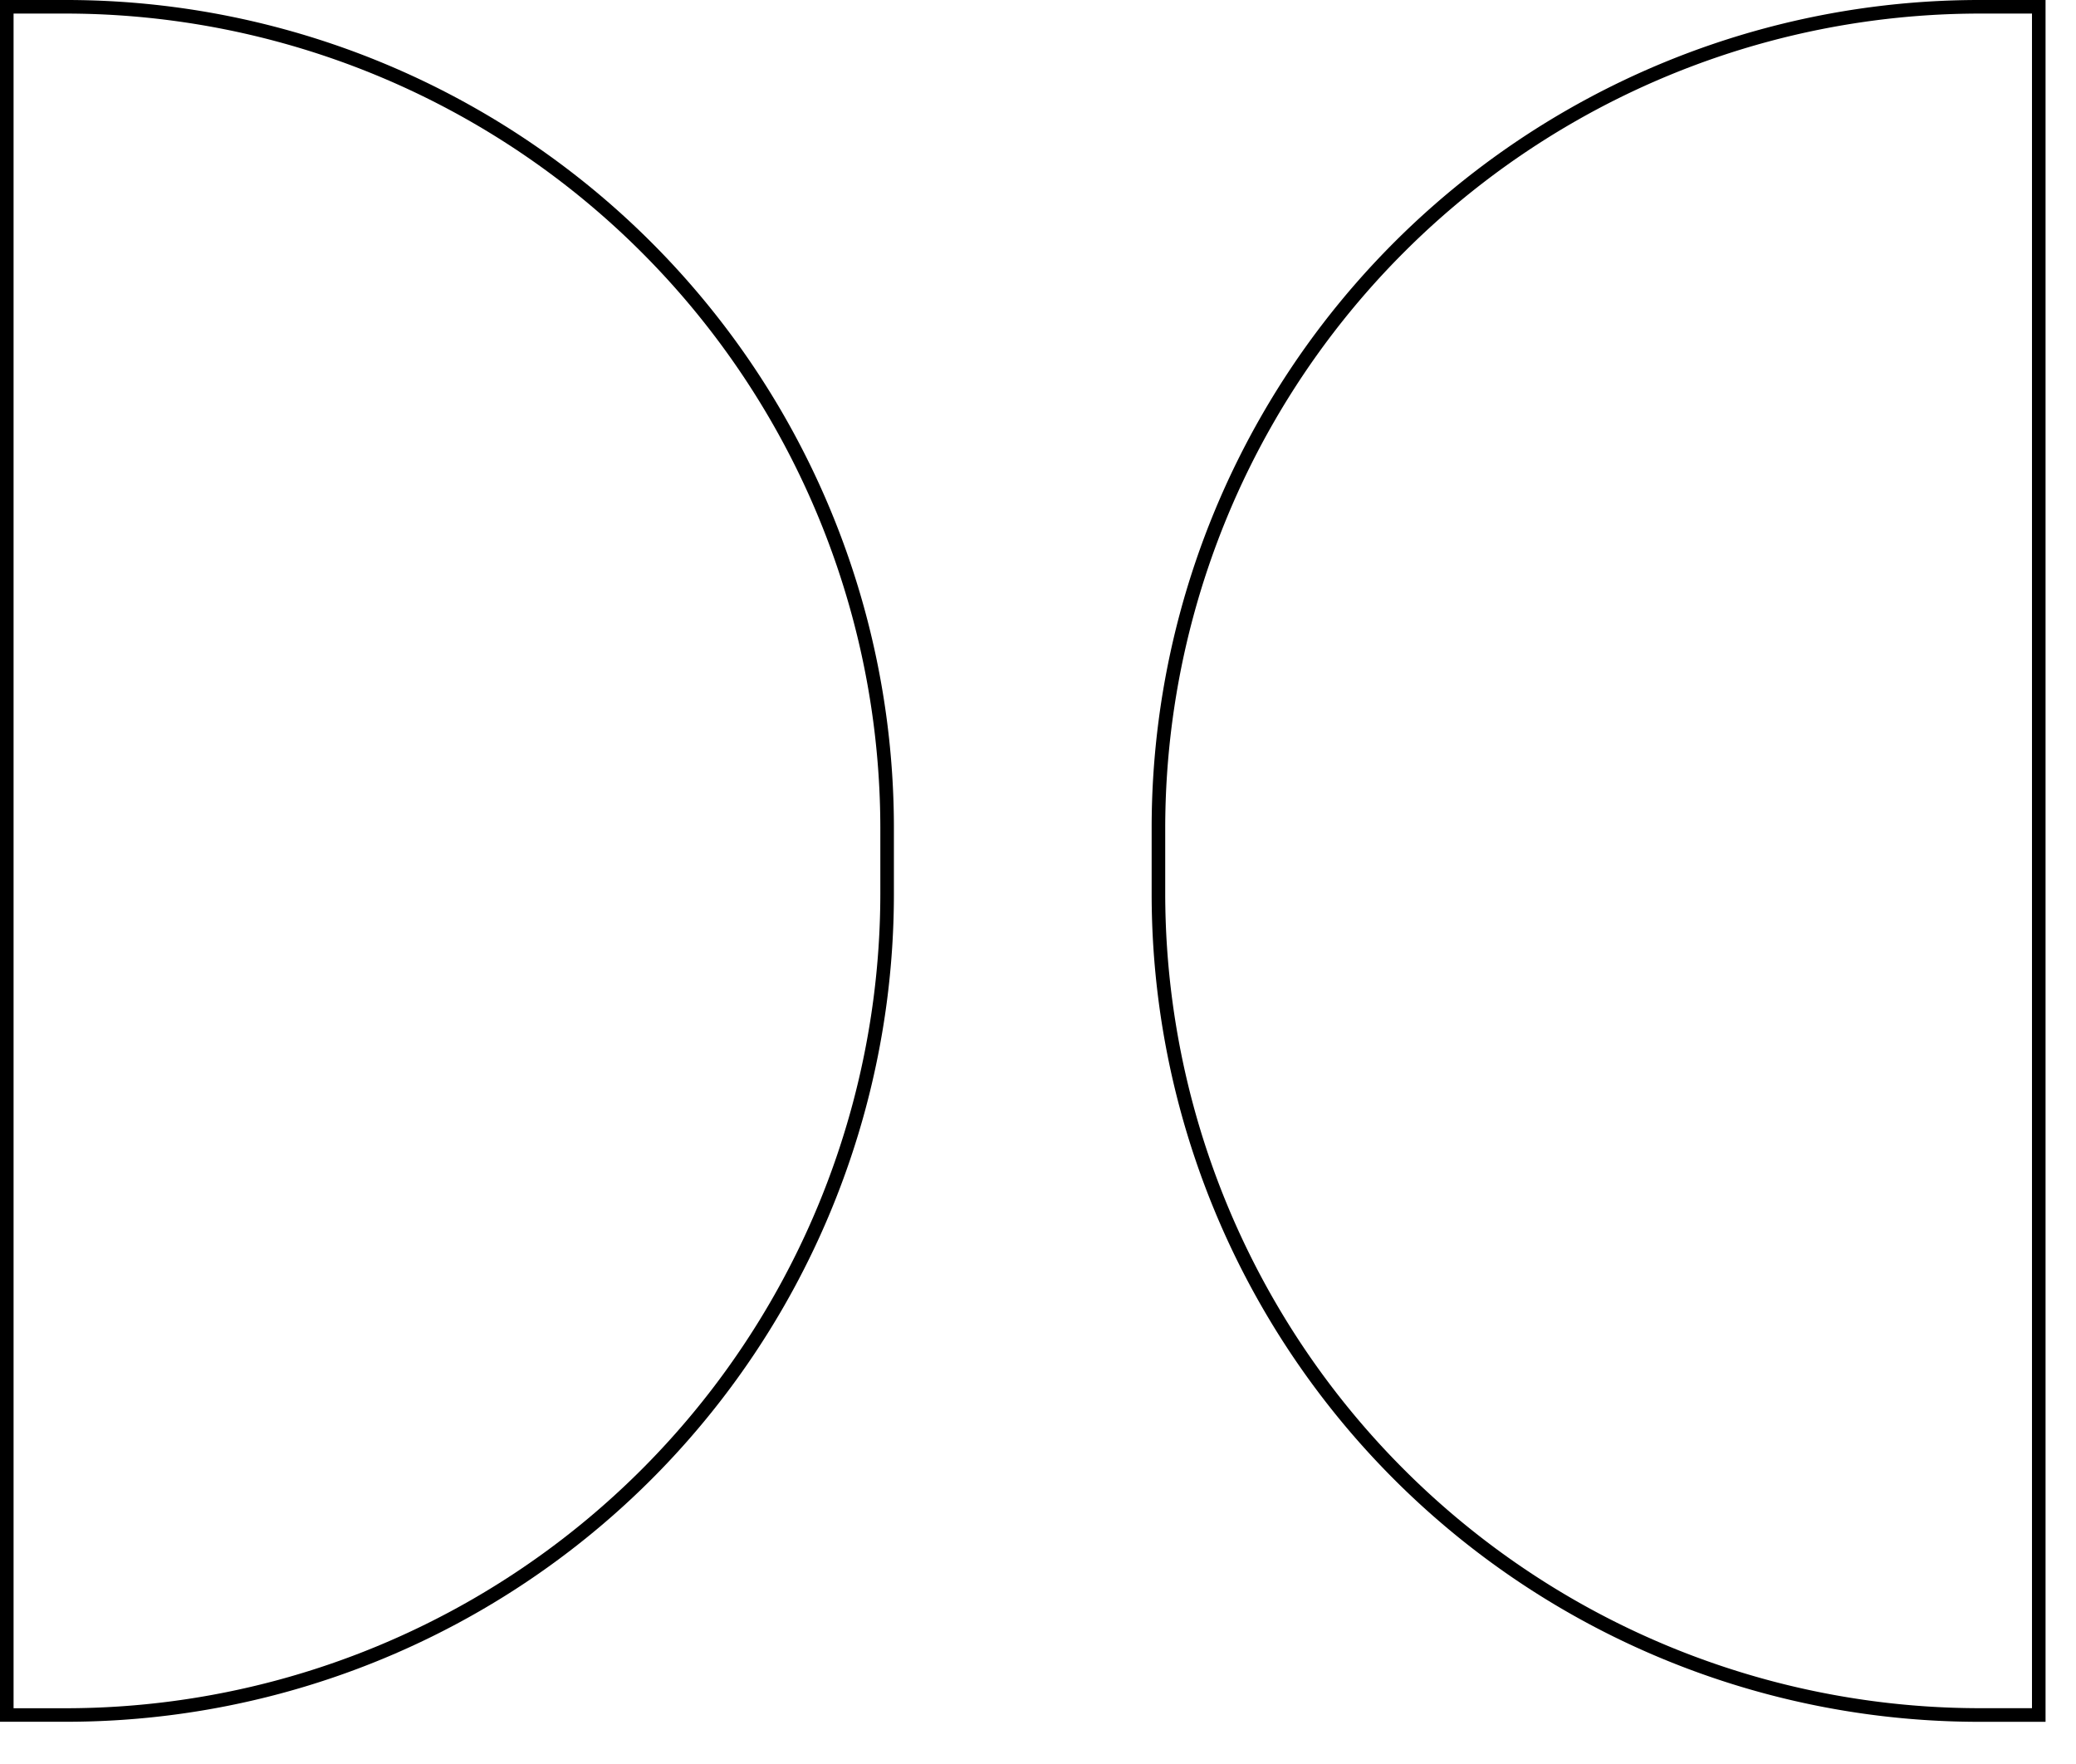 <svg xmlns="http://www.w3.org/2000/svg" width="153" height="130" viewBox="0 0 153 130">
  <title>web_bo_icons</title>
  <path d="M4.88,1a60.066,60.066,0,0,1,60,60v4.88a60.066,60.066,0,0,1-60,60H1V1H4.88m0-1H0V126.876H4.88a61,61,0,0,0,61-61V61a61,61,0,0,0-61-61Z"/>
  <path d="M149.756,1V125.876h-3.88a60.066,60.066,0,0,1-60-60V61a60.066,60.066,0,0,1,60-60h3.88m1-1h-4.88a61,61,0,0,0-61,61v4.88a61,61,0,0,0,61,61h4.88V0Z"/>
</svg>
